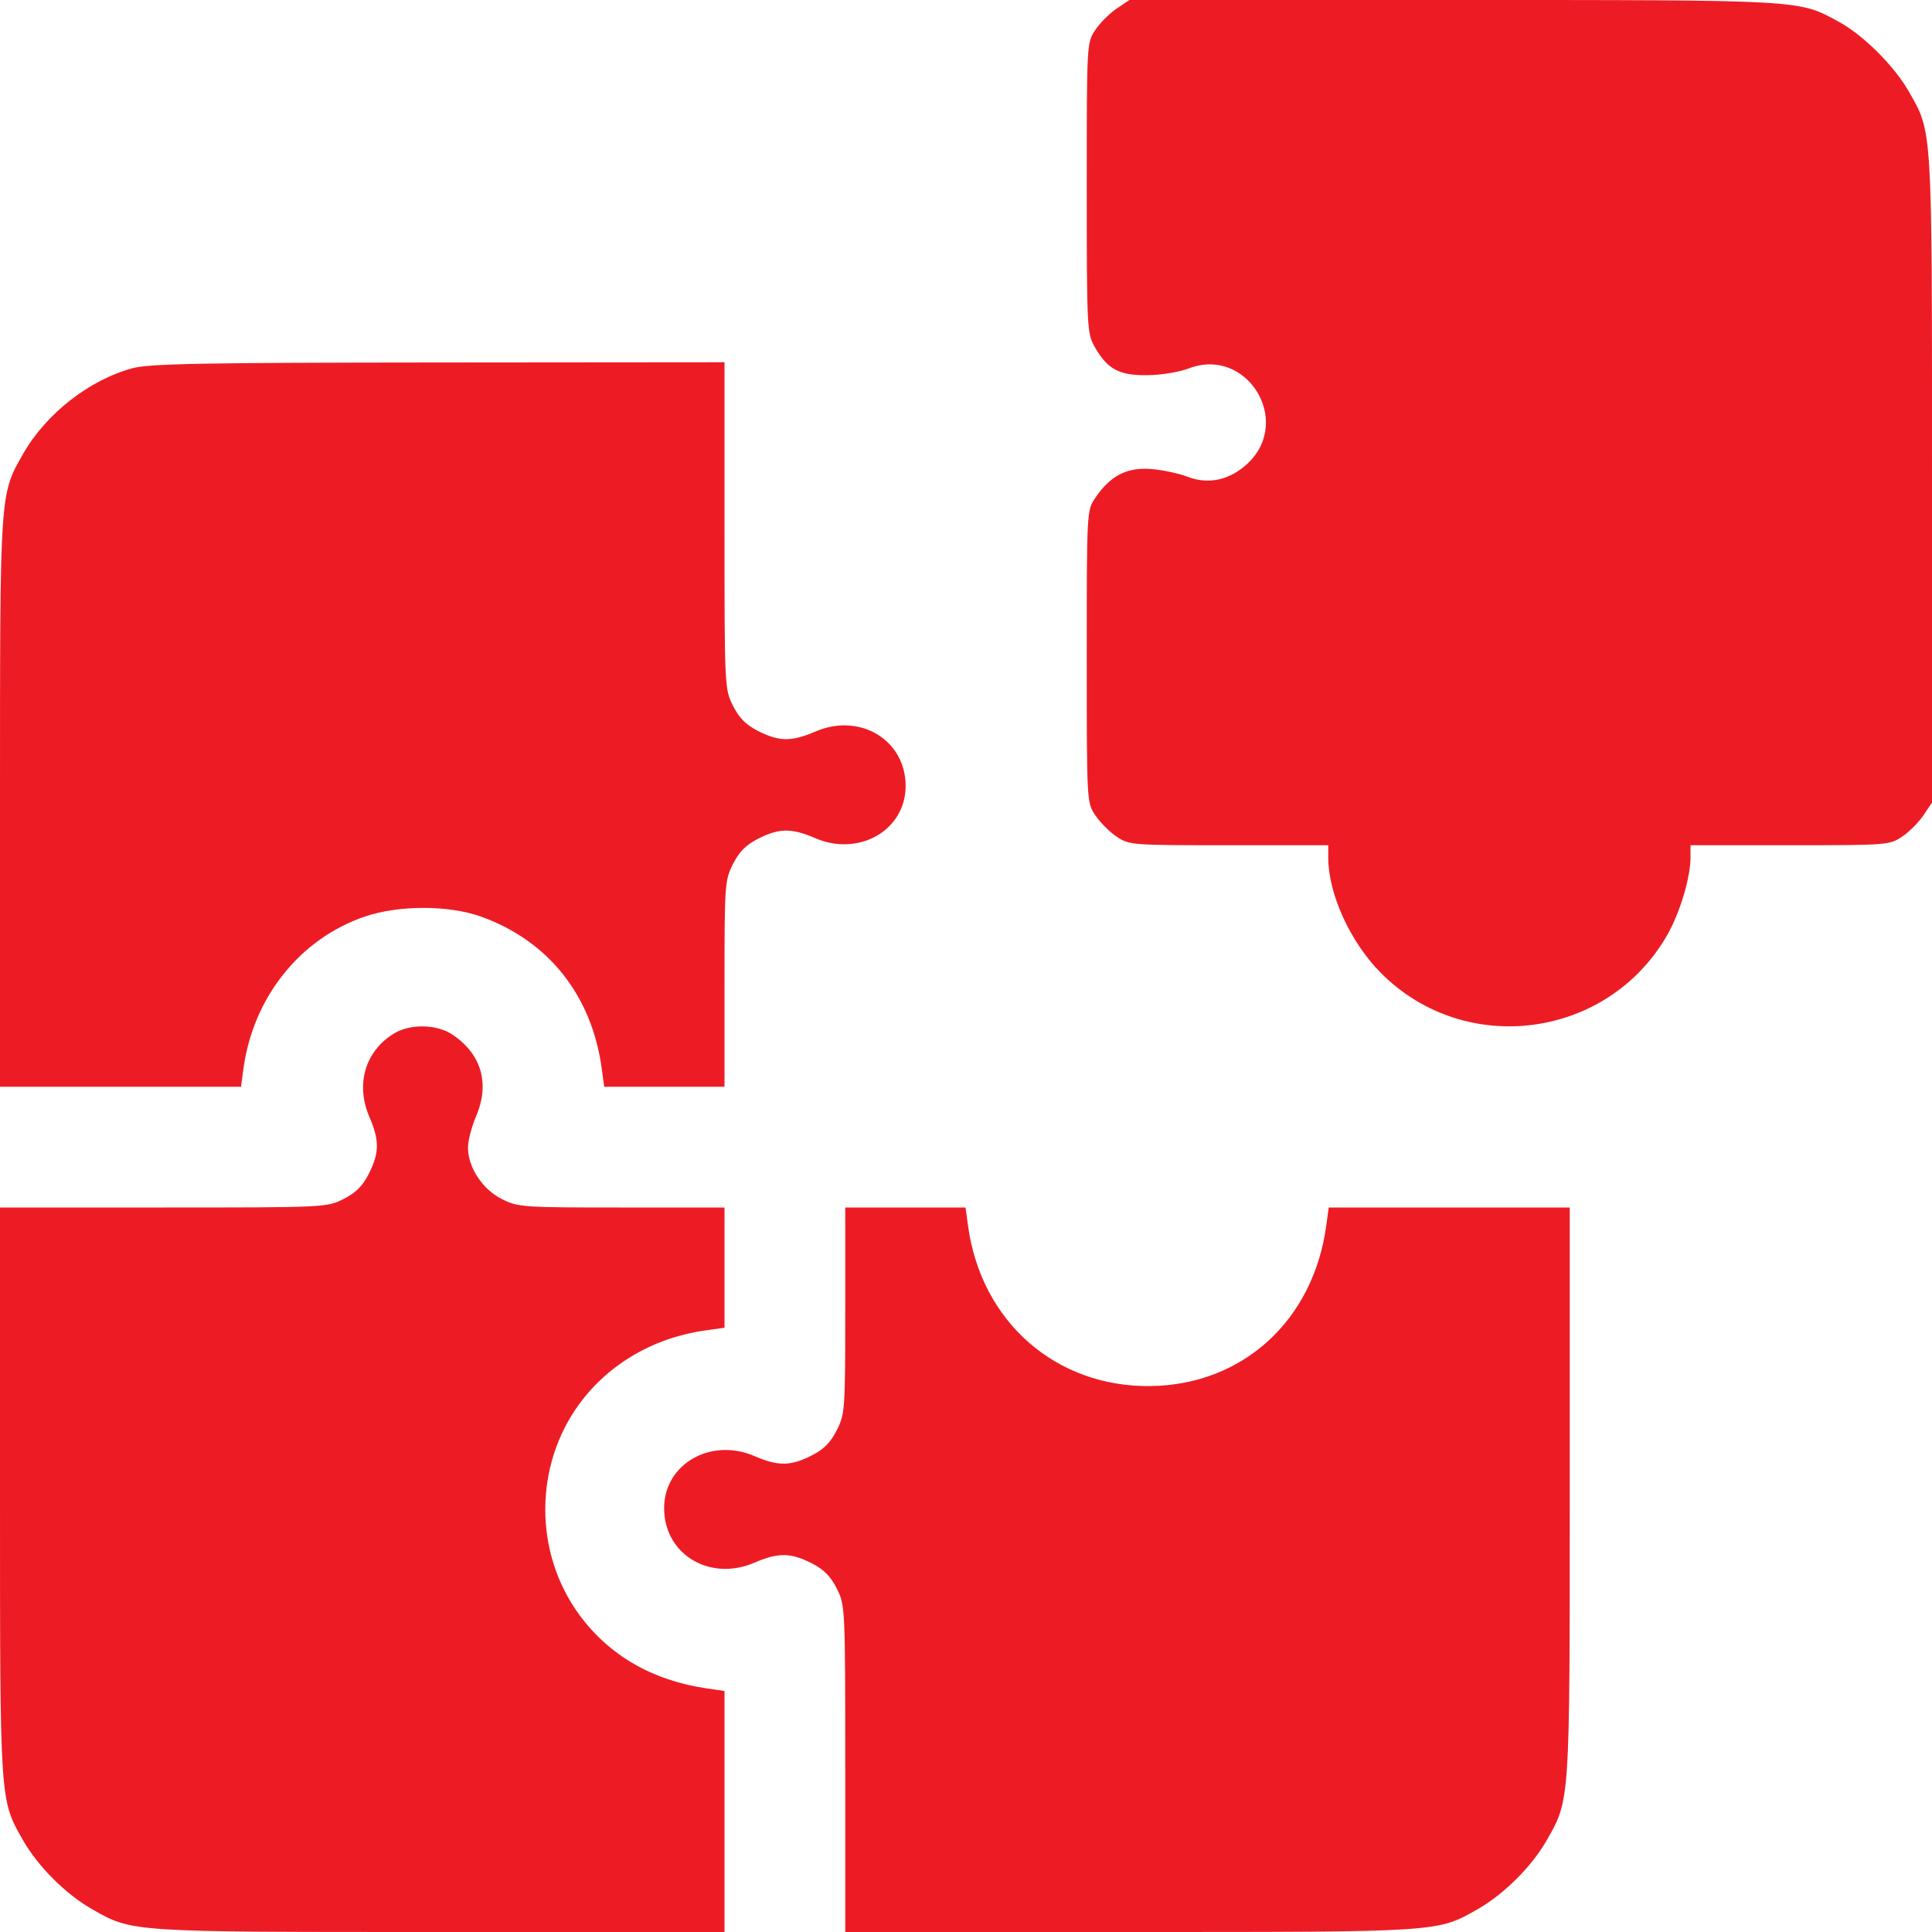 <svg width="40" height="40" viewBox="0 0 40 40" fill="none" xmlns="http://www.w3.org/2000/svg">
<path fill-rule="evenodd" clip-rule="evenodd" d="M23.119 0.178C22.974 0.275 22.775 0.474 22.678 0.619C22.5 0.882 22.5 0.891 22.5 3.888C22.5 6.782 22.506 6.903 22.662 7.177C22.927 7.644 23.167 7.774 23.75 7.768C24.034 7.766 24.417 7.703 24.618 7.626C25.808 7.172 26.763 8.703 25.841 9.586C25.476 9.936 25.027 10.039 24.595 9.873C24.41 9.802 24.064 9.728 23.828 9.71C23.332 9.671 22.985 9.851 22.678 10.306C22.5 10.569 22.5 10.578 22.5 13.594C22.5 16.61 22.5 16.618 22.678 16.881C22.775 17.026 22.974 17.225 23.119 17.322C23.377 17.496 23.429 17.5 25.441 17.5H27.5V17.757C27.5 18.51 27.961 19.516 28.598 20.152C30.345 21.9 33.291 21.504 34.52 19.356C34.779 18.902 35 18.168 35 17.757V17.5H37.059C39.071 17.5 39.123 17.496 39.381 17.322C39.526 17.225 39.725 17.026 39.822 16.881L40 16.617V9.927C40 2.563 40.011 2.753 39.517 1.89C39.215 1.361 38.576 0.725 38.069 0.45C37.229 -0.008 37.371 9.0303e-06 30.073 9.0303e-06H23.383L23.119 0.178ZM2.741 7.624C1.85 7.864 0.955 8.564 0.48 9.394C-0.006 10.245 4.06859e-06 10.149 4.06859e-06 16.618V22.5H2.495H4.99L5.04 22.129C5.24 20.649 6.214 19.43 7.559 18.975C8.263 18.737 9.286 18.738 9.955 18.976C11.354 19.476 12.254 20.609 12.459 22.129L12.51 22.5H13.755H15V20.368C15 18.313 15.006 18.224 15.176 17.888C15.304 17.633 15.445 17.492 15.7 17.363C16.134 17.144 16.389 17.142 16.881 17.354C17.787 17.743 18.75 17.187 18.75 16.274C18.75 15.319 17.804 14.749 16.881 15.146C16.389 15.358 16.134 15.356 15.7 15.137C15.445 15.008 15.304 14.867 15.176 14.612C15.002 14.267 15 14.234 15 10.882V7.5L9.082 7.505C4.158 7.509 3.093 7.529 2.741 7.624ZM8.155 21.399C7.561 21.761 7.358 22.449 7.646 23.119C7.858 23.611 7.856 23.866 7.637 24.3C7.508 24.555 7.367 24.696 7.112 24.824C6.767 24.998 6.734 25 3.382 25H4.06859e-06V30.882C4.06859e-06 37.351 -0.006 37.255 0.48 38.106C0.786 38.641 1.359 39.214 1.894 39.52C2.744 40.006 2.649 40 9.118 40H15V37.505V35.01L14.629 34.956C13.51 34.792 12.616 34.277 11.998 33.438C11.053 32.153 11.053 30.347 11.998 29.062C12.611 28.23 13.552 27.686 14.629 27.541L15 27.49V26.245V25H12.868C10.813 25 10.724 24.994 10.388 24.824C9.989 24.623 9.691 24.171 9.689 23.765C9.688 23.622 9.762 23.332 9.854 23.119C10.145 22.442 9.973 21.832 9.376 21.426C9.048 21.203 8.497 21.19 8.155 21.399ZM17.5 27.132C17.5 29.187 17.494 29.276 17.324 29.612C17.196 29.867 17.055 30.008 16.8 30.137C16.366 30.356 16.111 30.358 15.619 30.146C14.713 29.757 13.75 30.313 13.75 31.226C13.75 32.181 14.695 32.751 15.619 32.354C16.111 32.142 16.366 32.144 16.8 32.363C17.055 32.492 17.196 32.633 17.324 32.888C17.498 33.233 17.5 33.266 17.5 36.618V40H23.382C29.851 40 29.756 40.006 30.606 39.52C31.141 39.214 31.714 38.641 32.02 38.106C32.506 37.255 32.5 37.351 32.5 30.882V25H30.005H27.51L27.459 25.371C27.195 27.333 25.737 28.669 23.828 28.697C21.861 28.726 20.309 27.364 20.041 25.371L19.99 25H18.745H17.5V27.132Z" fill="#ED1C24"/>
</svg>

